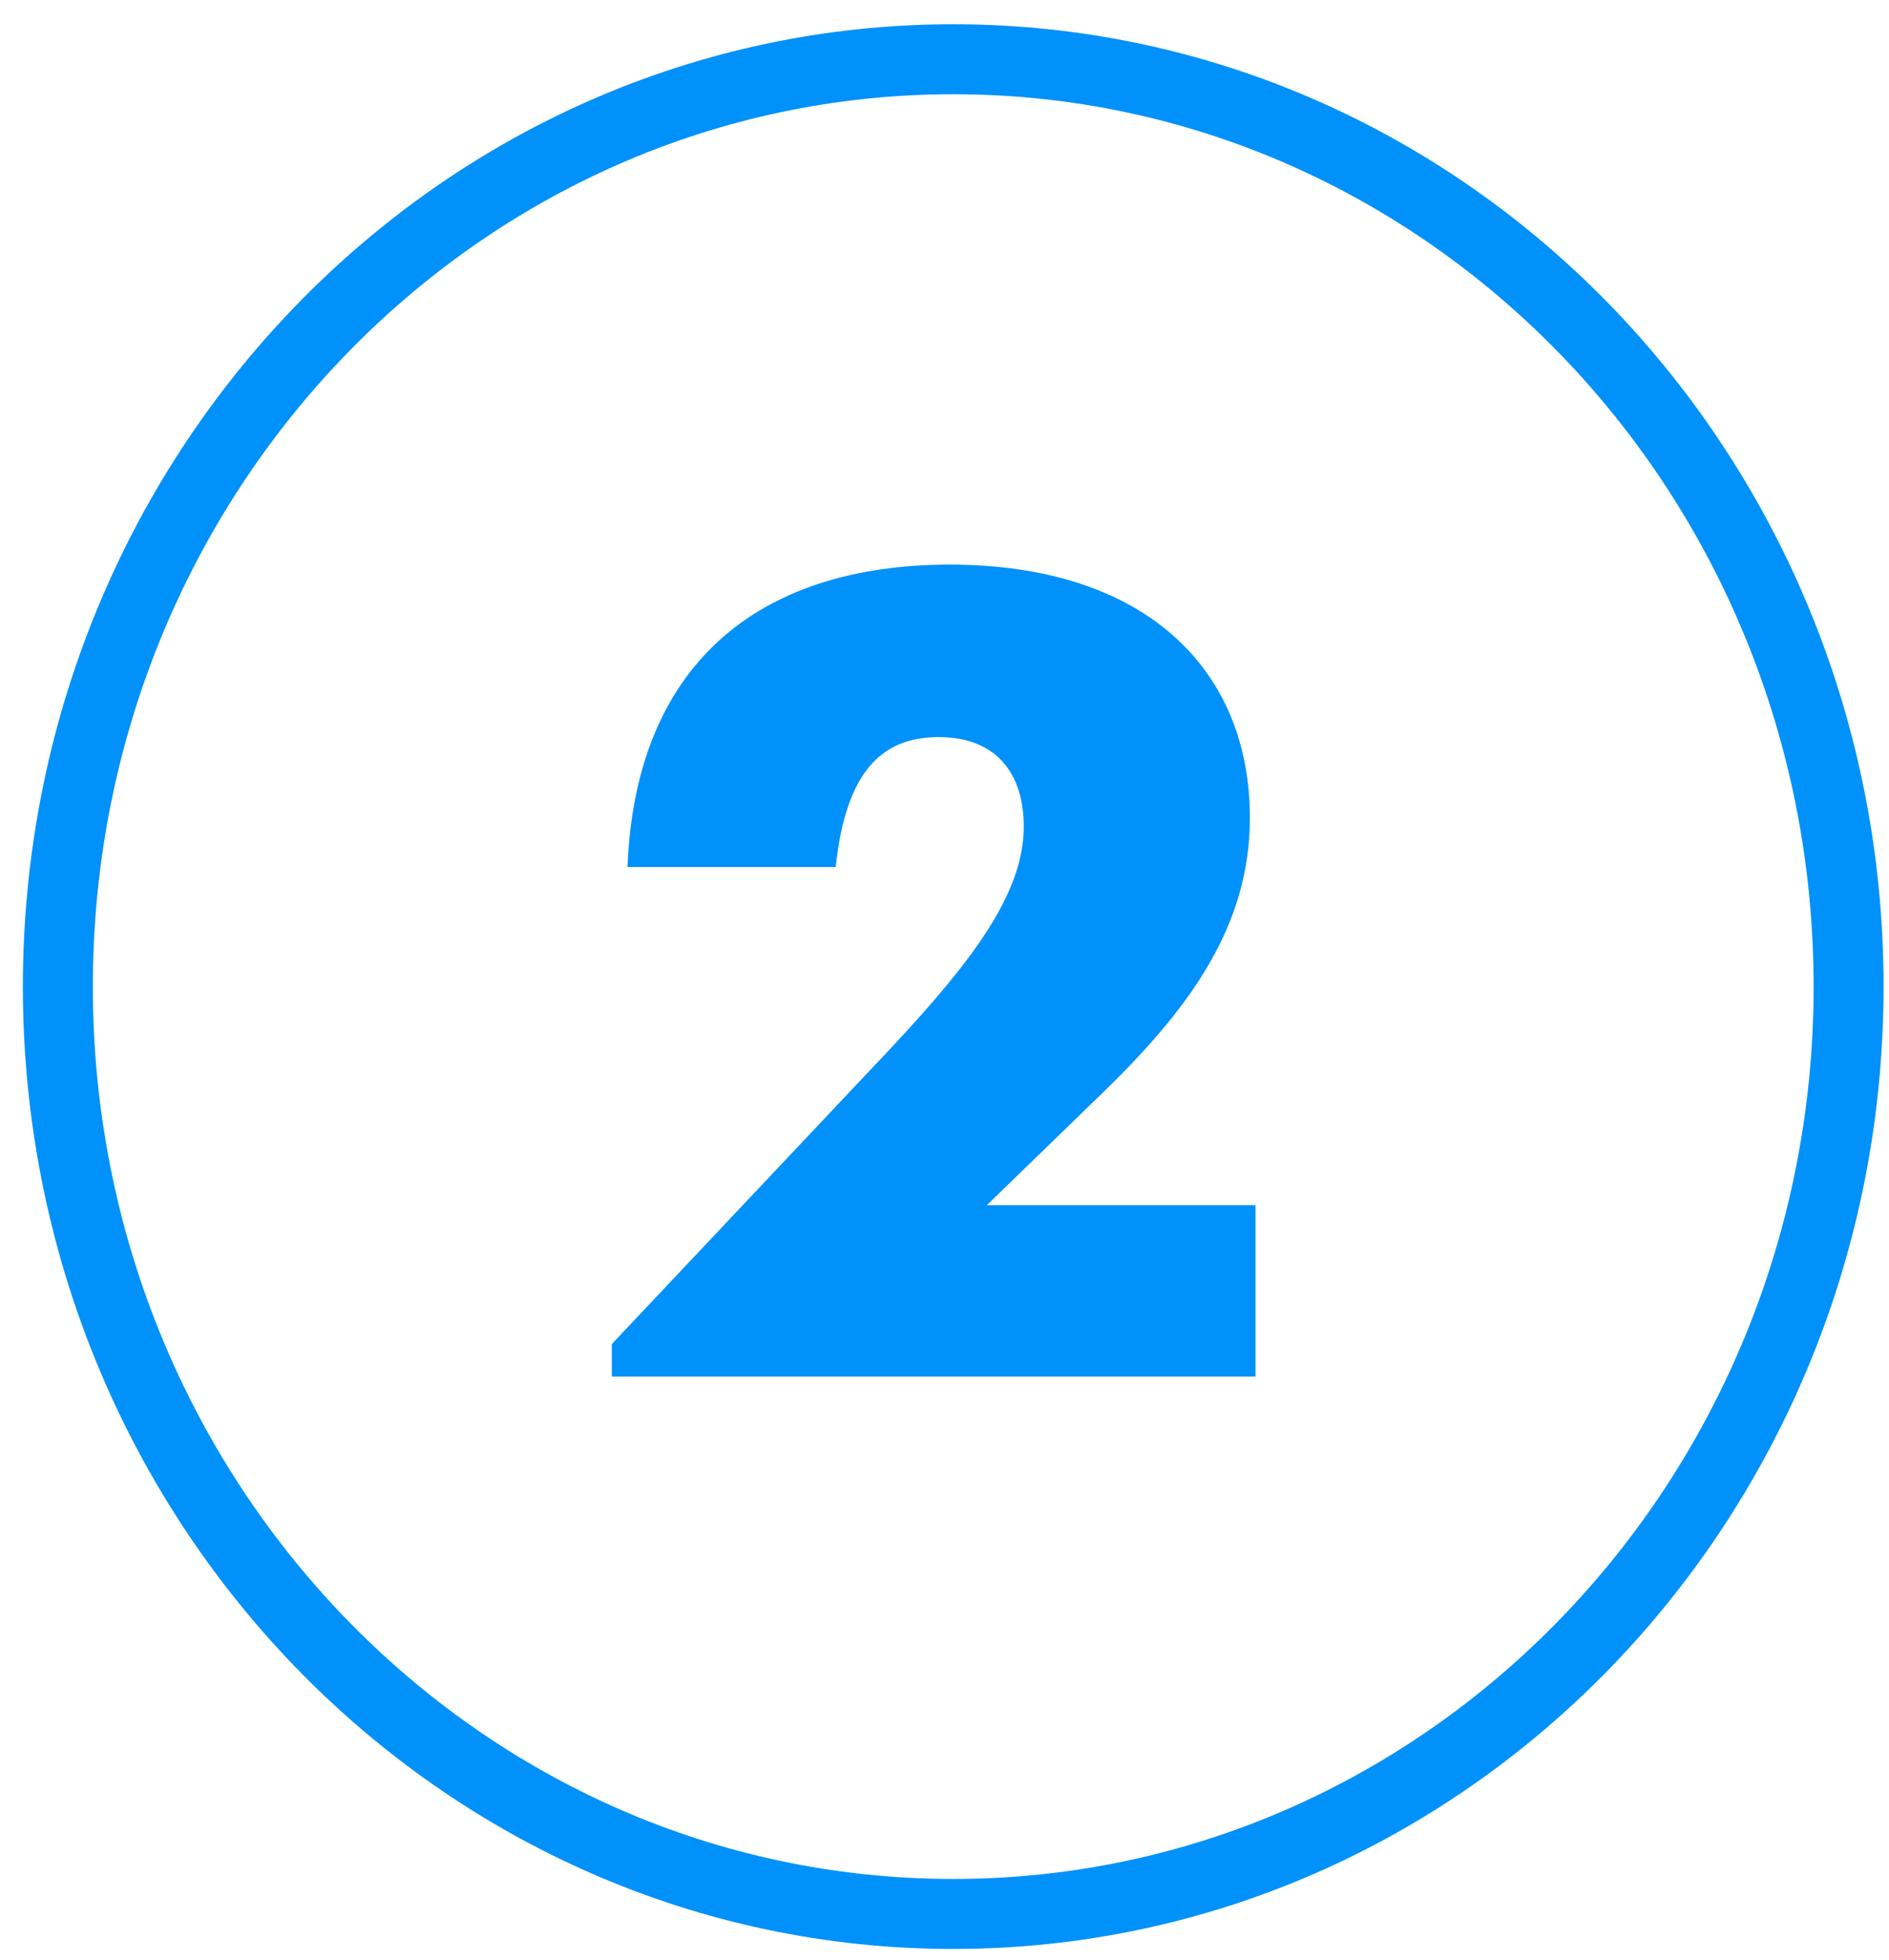 <svg width="54" height="56" viewBox="0 0 54 56" fill="none" xmlns="http://www.w3.org/2000/svg">
<path d="M17.49 39.335H35.89V34.439H28.21L31.41 31.335C33.97 28.871 35.73 26.503 35.73 23.367C35.73 19.143 32.754 16.135 27.154 16.135C21.618 16.135 18.162 19.047 17.938 24.775H23.89C24.178 22.055 25.202 21.063 26.834 21.063C28.466 21.063 29.266 22.087 29.266 23.623C29.266 25.543 27.762 27.495 25.49 29.927L17.49 38.407V39.335Z" fill="#0091FA"/>
<path d="M52.845 28.193C52.845 42.86 41.354 54.693 27.25 54.693C13.145 54.693 1.654 42.86 1.654 28.193C1.654 13.525 13.145 1.693 27.25 1.693C41.354 1.693 52.845 13.525 52.845 28.193Z" stroke="#0091FA" stroke-width="2"/>
</svg>
